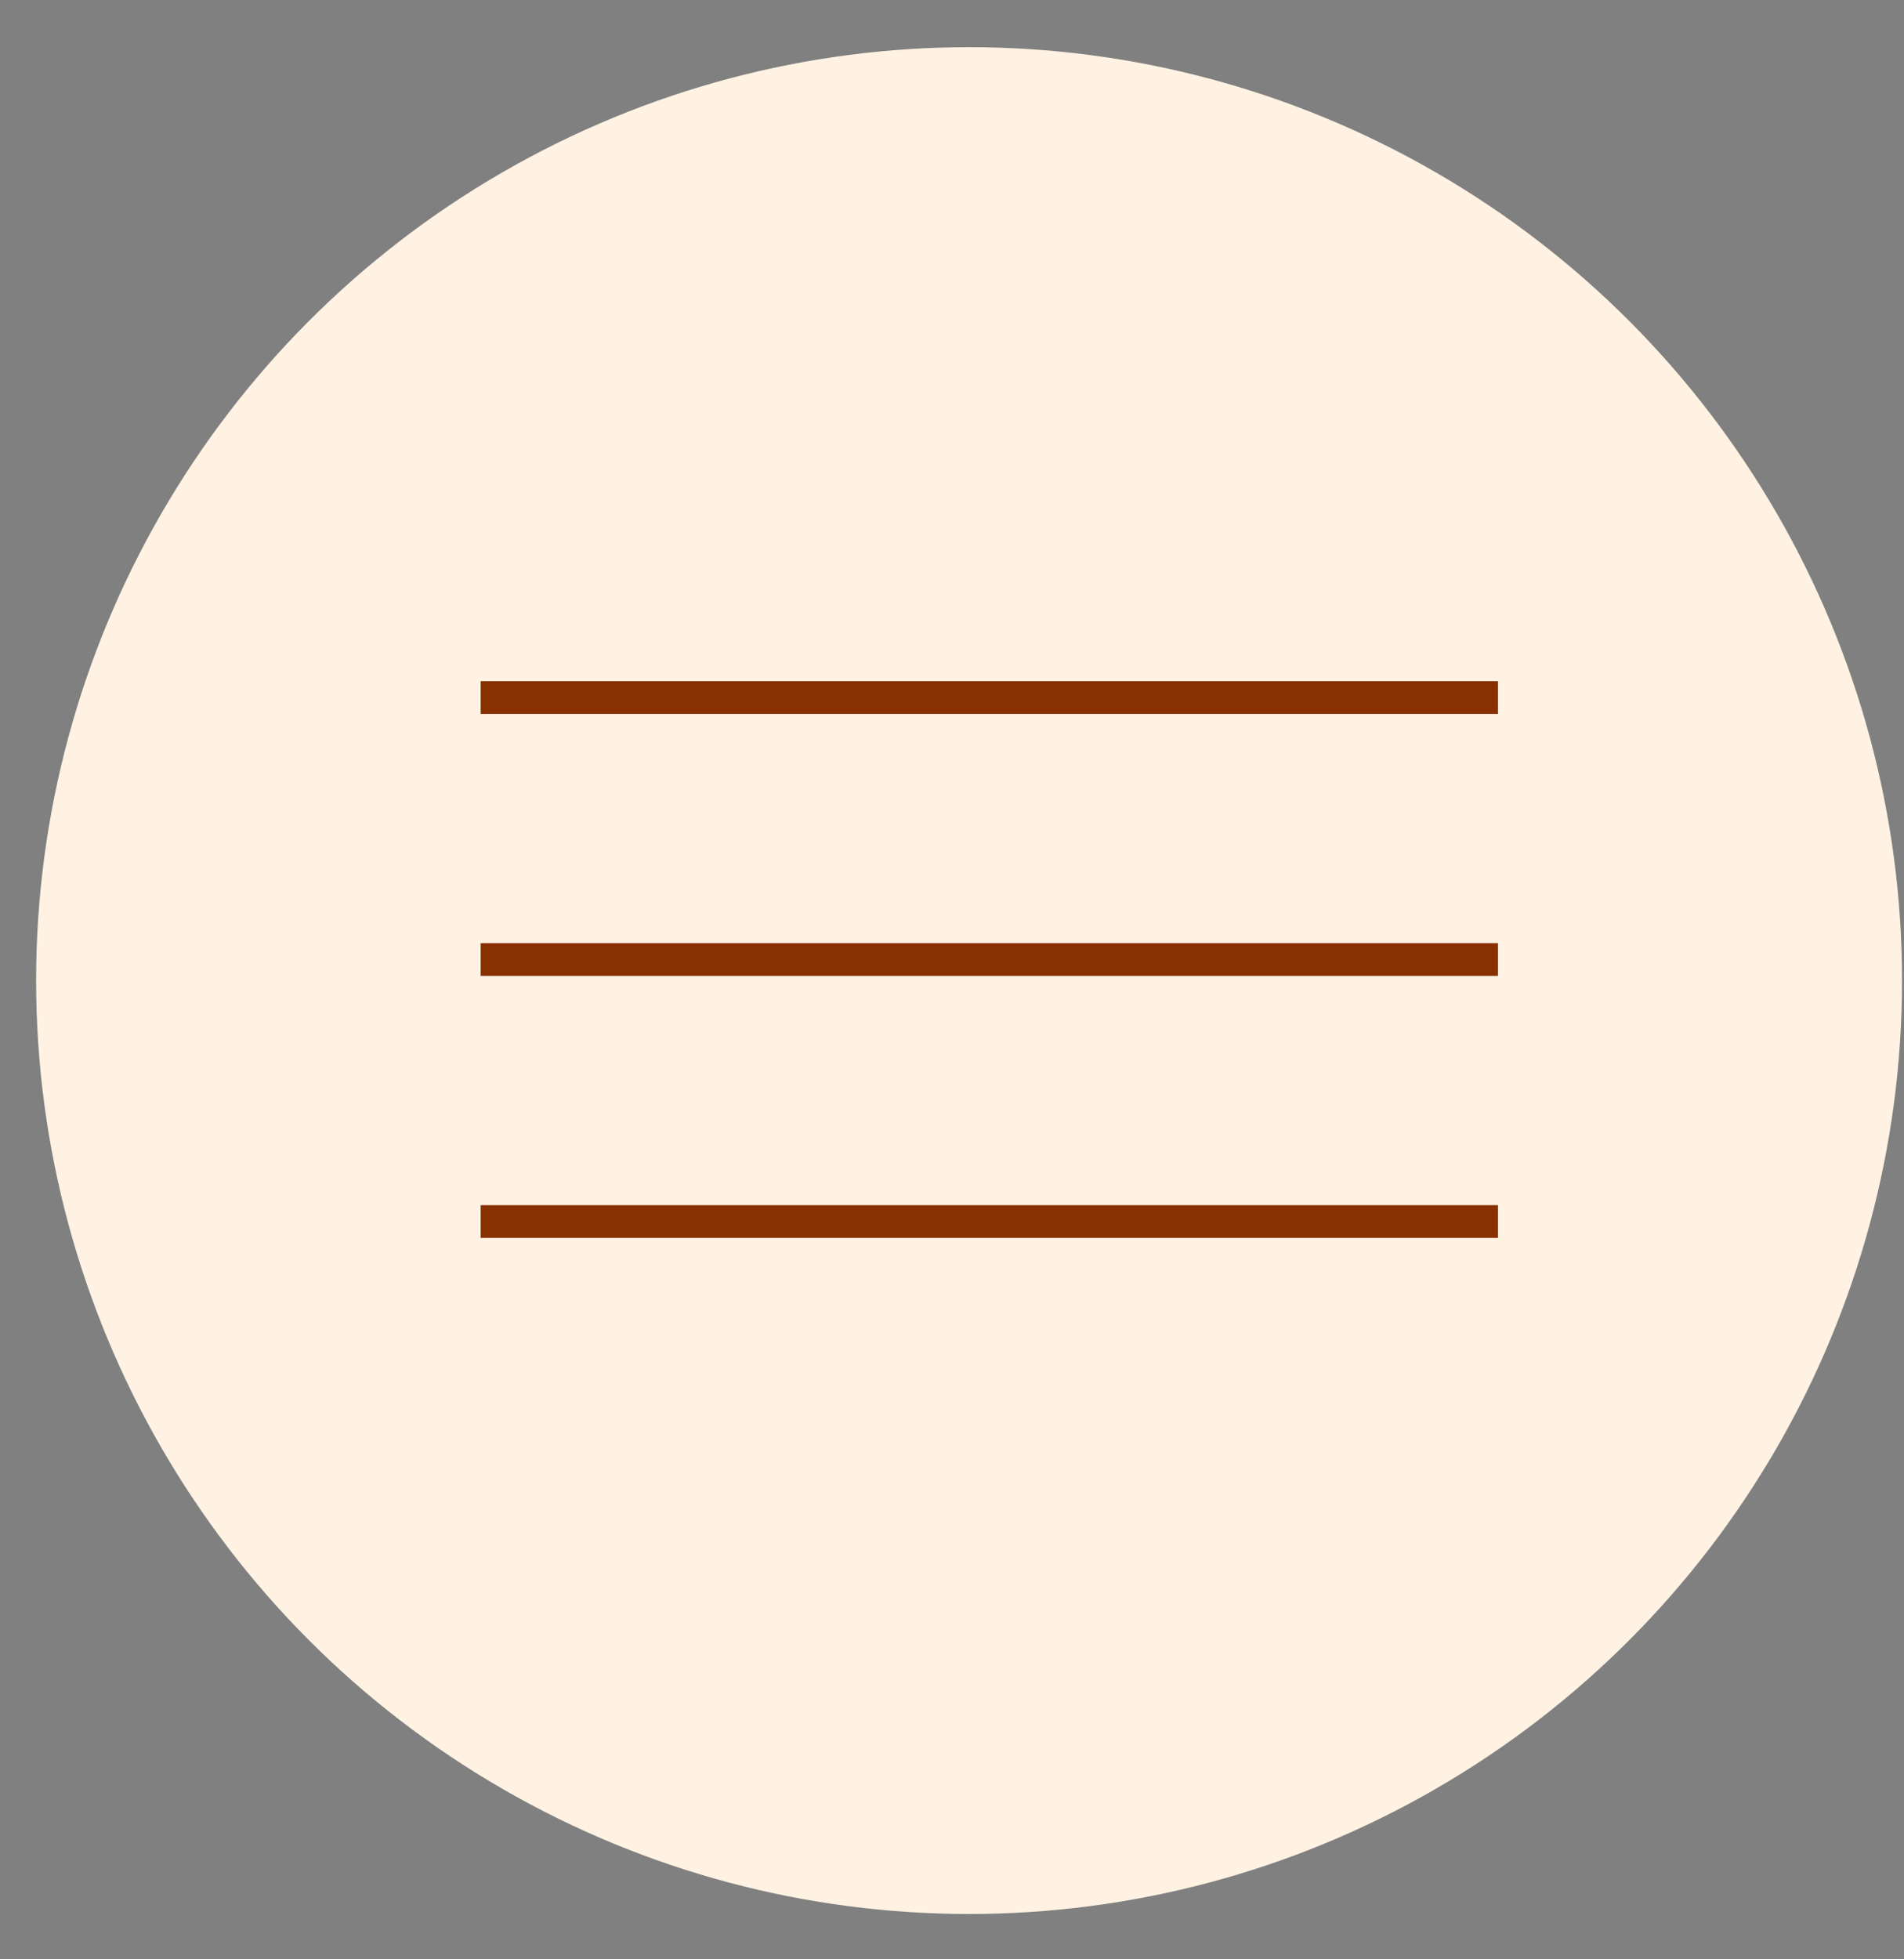 <?xml version="1.0" encoding="UTF-8"?> <svg xmlns="http://www.w3.org/2000/svg" width="35" height="36" viewBox="0 0 35 36" fill="none"><rect x="0" y="0" width="35" height="36" fill="#808080" stroke="none"/><circle cx="17.814" cy="18.017" r="17.15" fill="#FFF2E3"></circle><line x1="8.836" y1="12.816" x2="27.536" y2="12.816" stroke="#883000" stroke-width="0.602"></line><line x1="8.836" y1="17.63" x2="27.536" y2="17.63" stroke="#883000" stroke-width="0.602"></line><line x1="8.836" y1="22.444" x2="27.536" y2="22.444" stroke="#883000" stroke-width="0.602"></line></svg> 